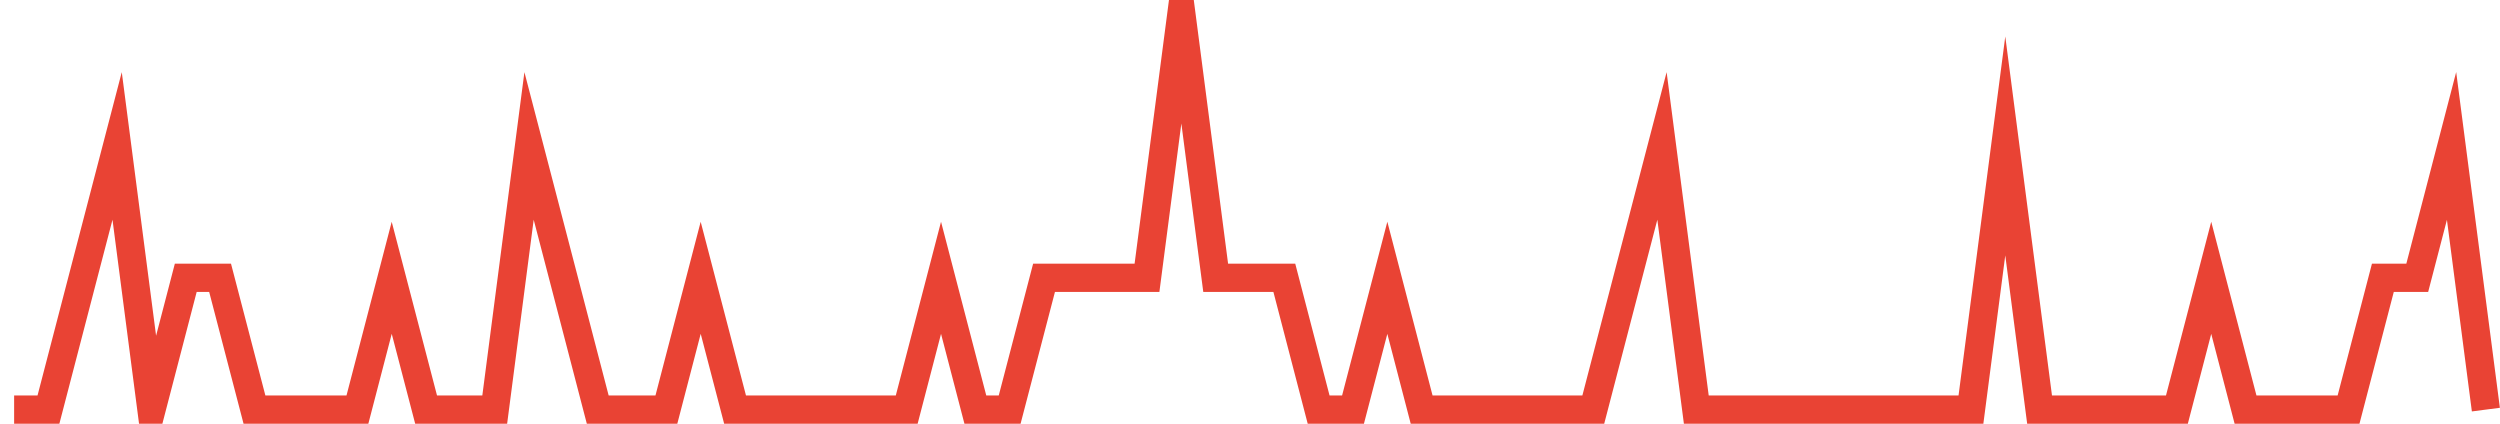 <?xml version="1.0" encoding="UTF-8"?>
<svg xmlns="http://www.w3.org/2000/svg" xmlns:xlink="http://www.w3.org/1999/xlink" width="177pt" height="30pt" viewBox="0 0 177 30" version="1.1">
<g id="surface13635321">
<path style="fill:none;stroke-width:2;stroke-linecap:butt;stroke-linejoin:miter;stroke:rgb(91.373%,26.275%,20.392%);stroke-opacity:1;stroke-miterlimit:10;" d="M 1 29 L 3.43 29 L 5.859 19.668 L 8.293 10.332 L 10.723 29 L 13.152 19.668 L 15.582 19.668 L 18.016 29 L 25.305 29 L 27.734 19.668 L 30.168 29 L 35.027 29 L 37.457 10.332 L 39.891 19.668 L 42.32 29 L 47.18 29 L 49.609 19.668 L 52.043 29 L 64.195 29 L 66.625 19.668 L 69.055 29 L 71.484 29 L 73.918 19.668 L 81.207 19.668 L 83.641 1 L 86.07 19.668 L 90.93 19.668 L 93.359 29 L 95.793 29 L 98.223 19.668 L 100.652 29 L 112.805 29 L 115.234 19.668 L 117.668 10.332 L 120.098 29 L 139.543 29 L 141.973 10.332 L 144.402 29 L 154.125 29 L 156.555 19.668 L 158.984 29 L 166.277 29 L 168.707 19.668 L 171.141 19.668 L 173.57 10.332 L 176 29 "/>
</g>
</svg>

